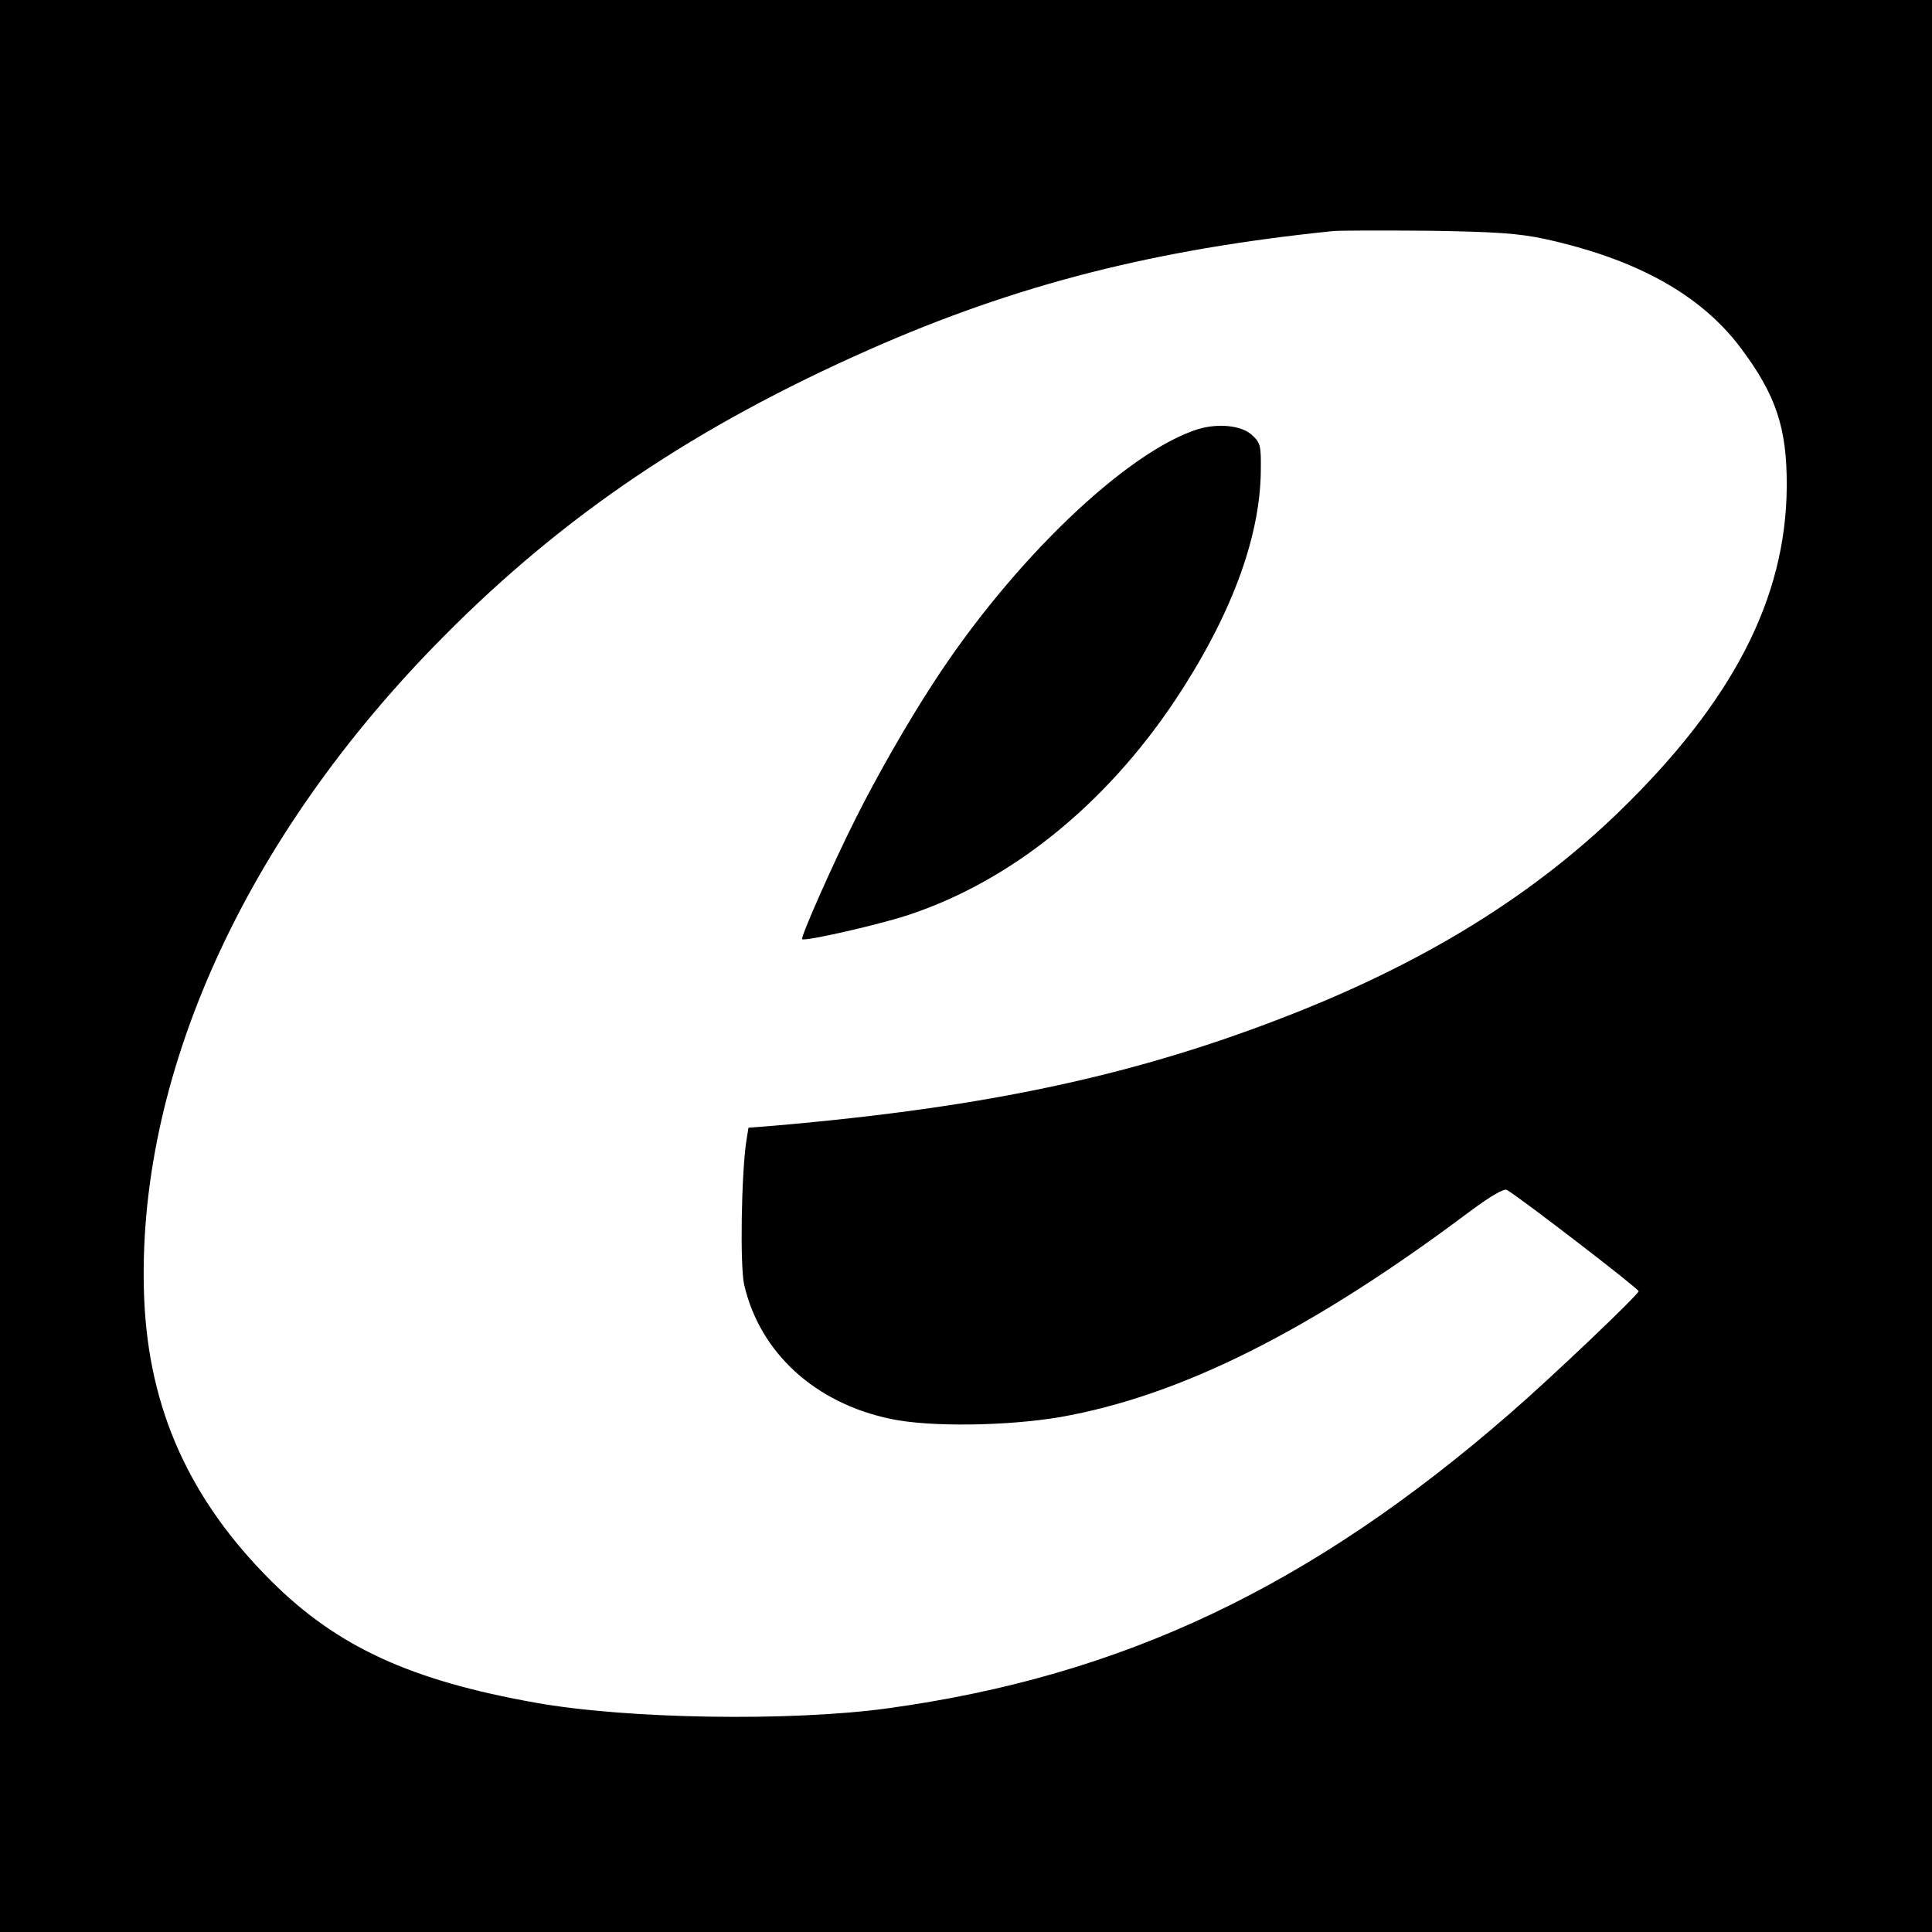 <?xml version="1.0" standalone="no"?>
<!DOCTYPE svg PUBLIC "-//W3C//DTD SVG 20010904//EN"
 "http://www.w3.org/TR/2001/REC-SVG-20010904/DTD/svg10.dtd">
<svg version="1.0" xmlns="http://www.w3.org/2000/svg"
 width="540pt" height="540pt" viewBox="0 0 540 540"
 preserveAspectRatio="xMidYMid meet">
<g transform="translate(0,540) scale(0.1,-0.1)"
fill="#000000" stroke="none">
<path d="M0 2700 l0 -2700 2700 0 2700 0 0 2700 0 2700 -2700 0 -2700 0 0
-2700z m4318 2032 c256 -56 436 -156 547 -304 99 -132 130 -224 129 -388 -2
-313 -151 -602 -473 -913 -240 -231 -534 -413 -906 -560 -433 -171 -849 -261
-1447 -313 l-76 -6 -6 -37 c-14 -94 -18 -349 -6 -402 44 -190 198 -331 410
-375 108 -23 324 -20 472 5 337 59 701 241 1145 574 59 44 97 66 105 61 42
-25 368 -276 368 -283 0 -9 -240 -238 -360 -342 -556 -484 -1083 -734 -1740
-824 -270 -37 -728 -30 -984 16 -348 62 -553 156 -737 339 -229 228 -343 481
-356 790 -25 616 279 1289 837 1851 338 341 704 587 1190 802 412 182 798 280
1295 331 22 2 144 2 270 1 185 -3 248 -7 323 -23z"/>
<path d="M3350 4201 c-200 -62 -520 -368 -742 -711 -73 -112 -158 -261 -217
-379 -62 -123 -154 -331 -149 -336 7 -7 222 42 301 69 284 95 545 306 739 595
156 234 240 455 242 644 1 74 -1 80 -27 103 -29 25 -92 31 -147 15z"/>
</g>
</svg>
